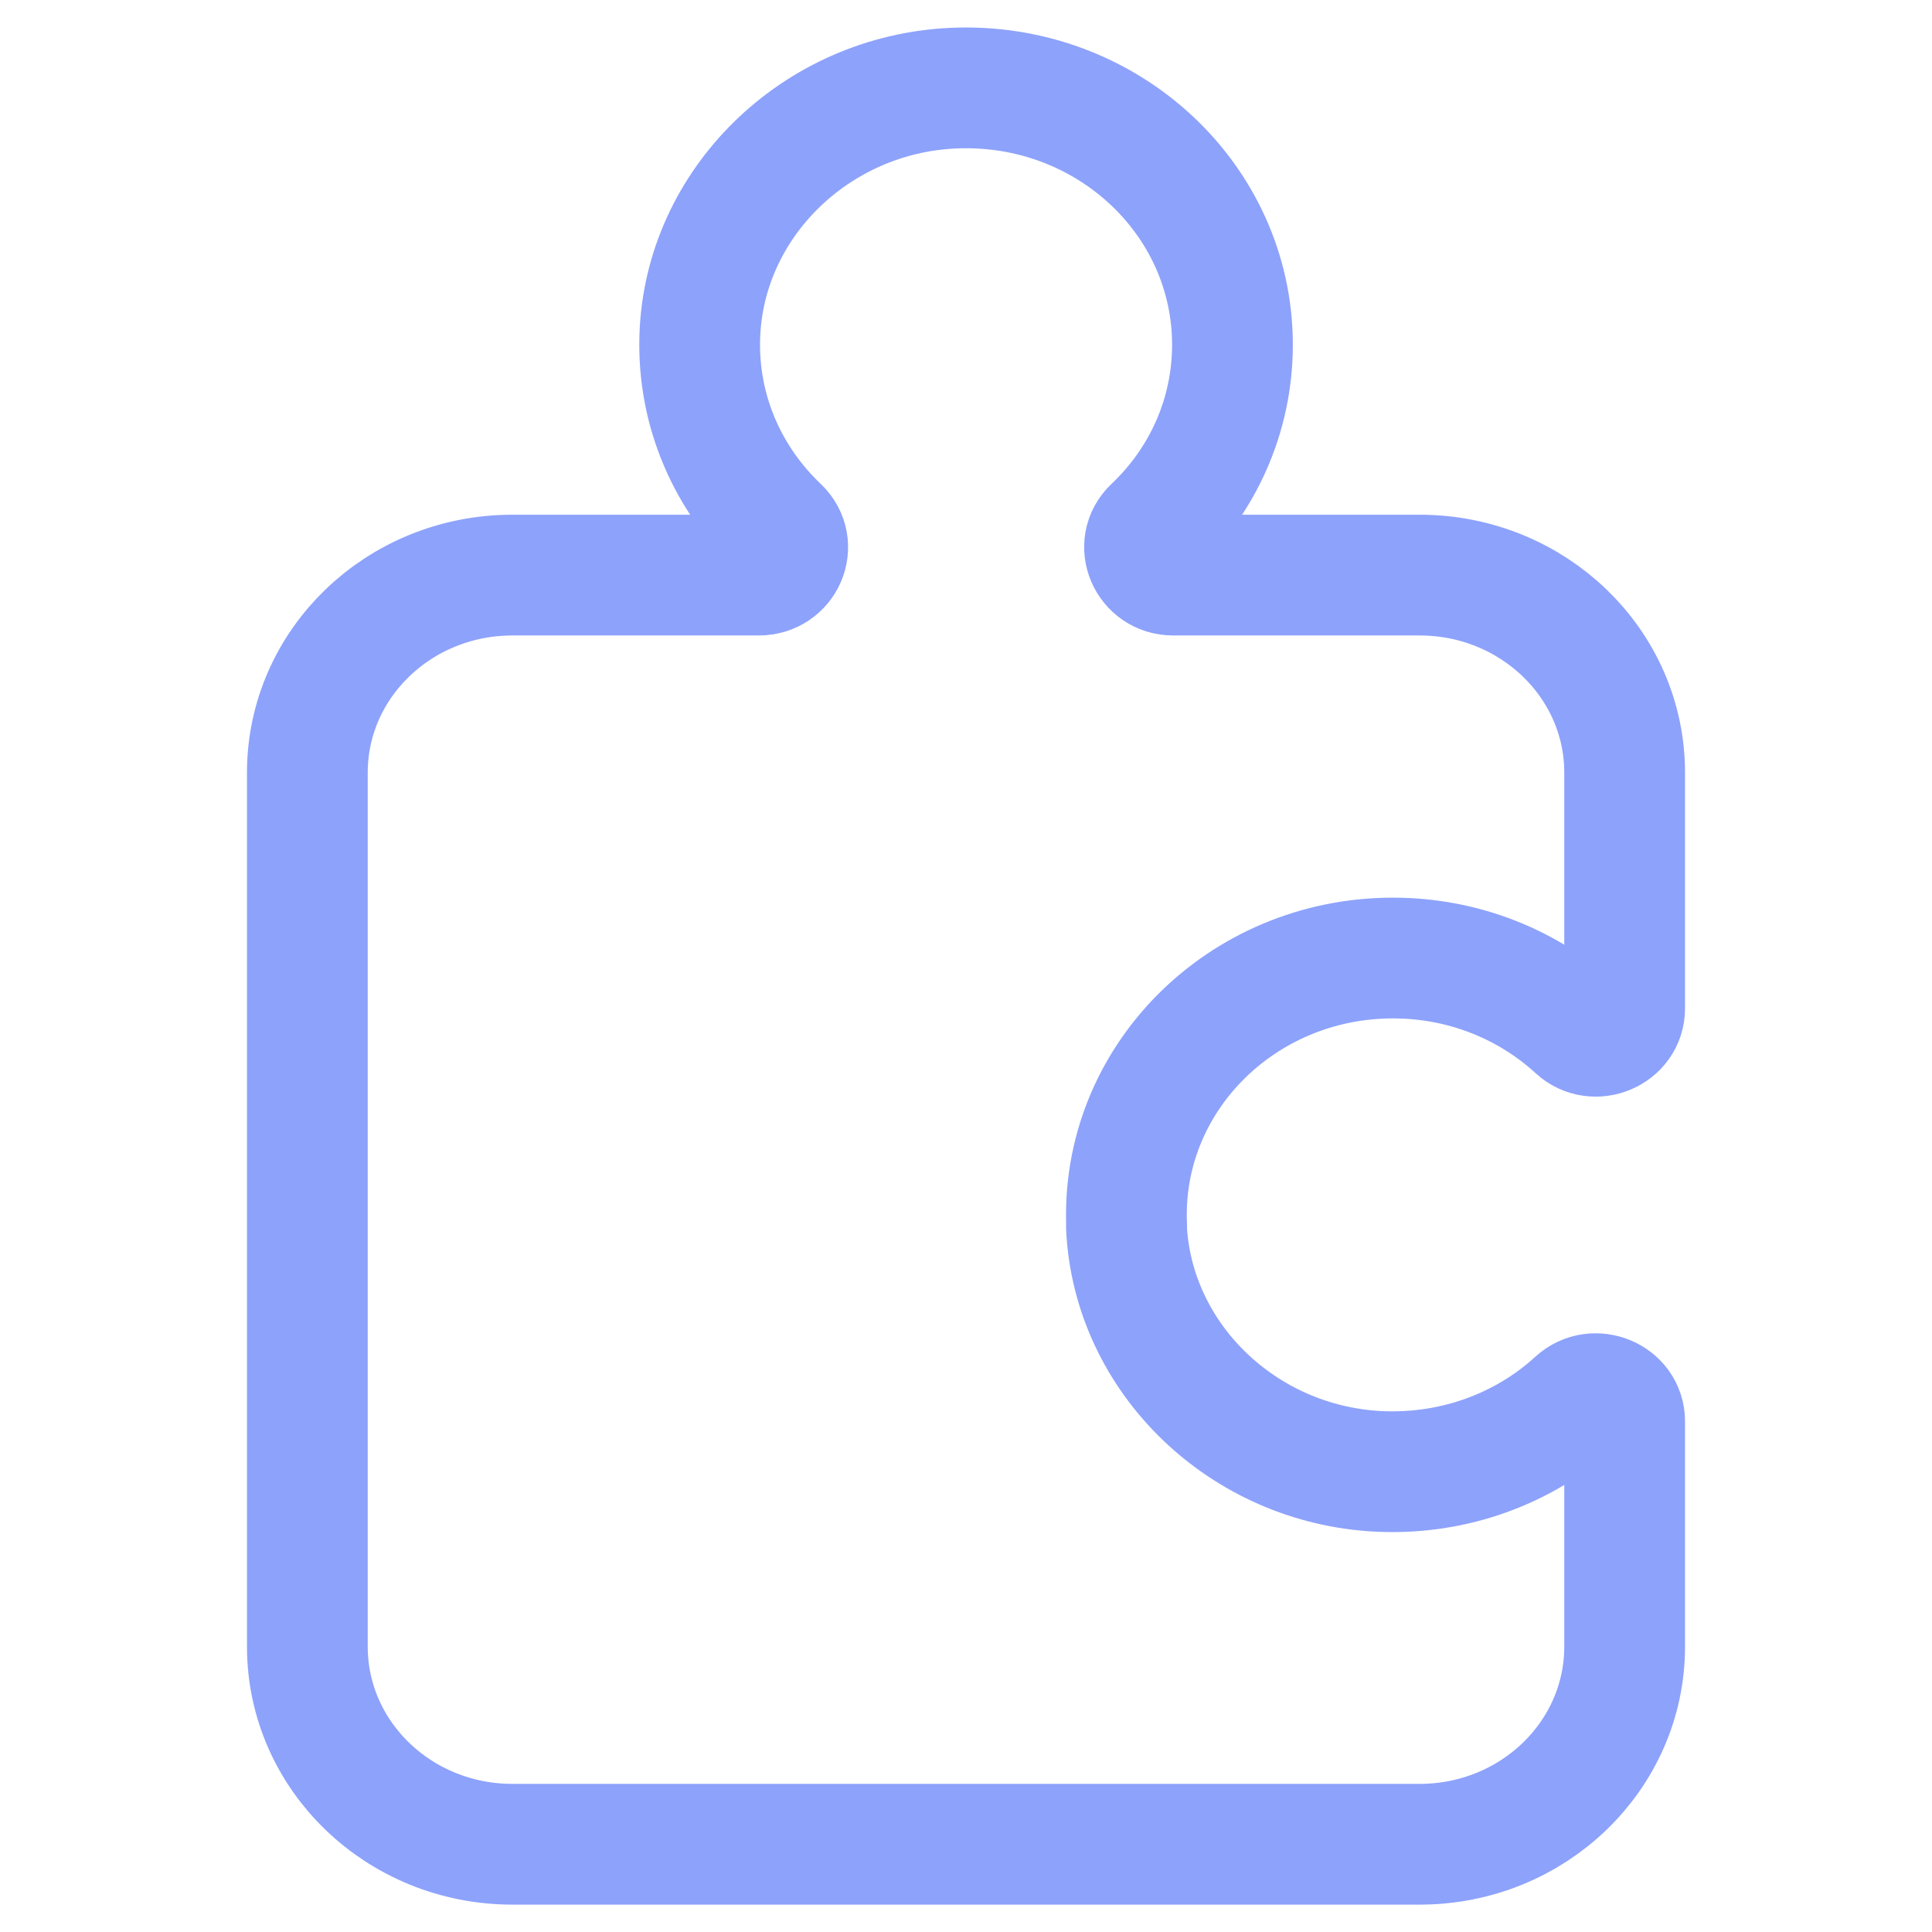 <svg width="24" height="24" viewBox="0 0 24 24" fill="none" xmlns="http://www.w3.org/2000/svg">
<path d="M13.993 15.242C14.069 16.869 15.438 18.194 17.125 18.278C18.076 18.324 18.948 17.985 19.579 17.407C19.804 17.201 20.182 17.355 20.182 17.656V20.454C20.182 21.811 19.042 22.91 17.634 22.91H6.366C4.958 22.91 3.818 21.811 3.818 20.454V9.599C3.818 8.242 4.958 7.144 6.366 7.144H9.426C9.746 7.144 9.905 6.773 9.68 6.556C9.049 5.958 8.664 5.115 8.693 4.184C8.744 2.53 10.13 1.172 11.844 1.095C13.742 1.011 15.31 2.47 15.31 4.282C15.31 5.174 14.933 5.979 14.323 6.556C14.098 6.769 14.258 7.144 14.573 7.144H17.634C19.042 7.144 20.182 8.242 20.182 9.599V12.527C20.182 12.828 19.808 12.986 19.583 12.779C18.988 12.233 18.185 11.901 17.303 11.901C15.423 11.901 13.909 13.412 13.996 15.242H13.993Z" stroke="#8DA2FB" stroke-width="1.5" stroke-linejoin="round"/>
</svg>
